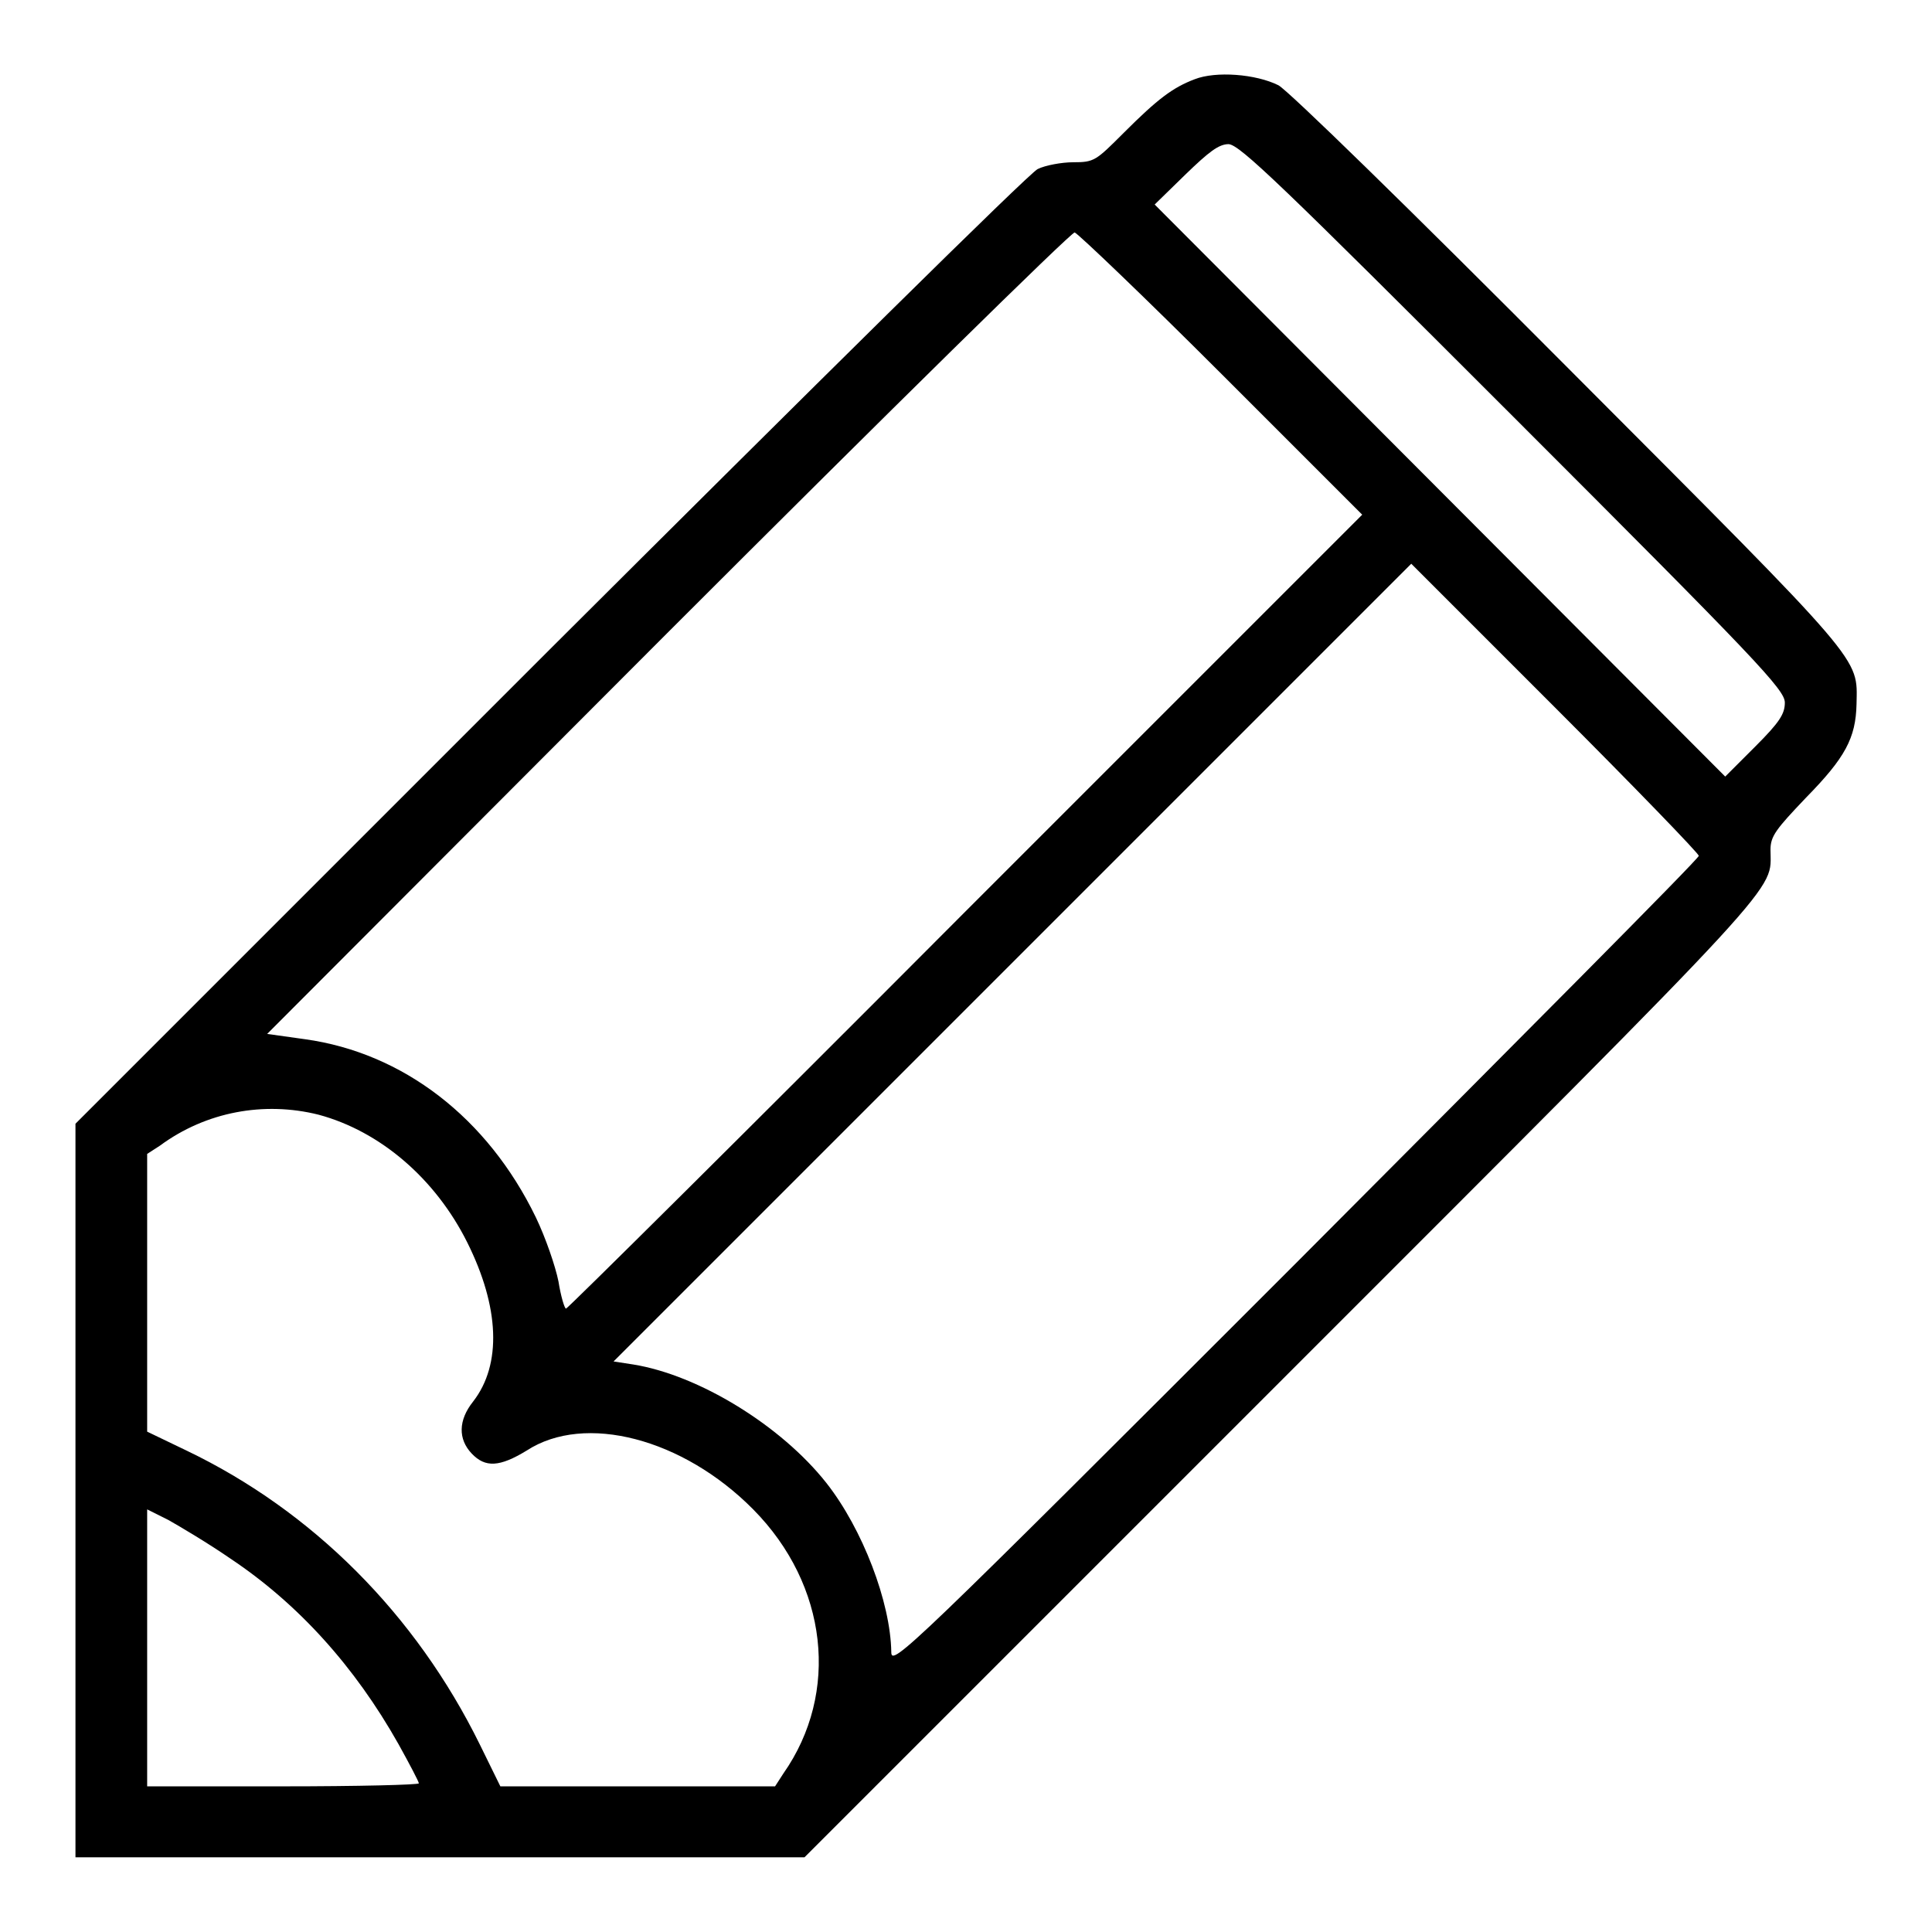 <?xml version="1.0" encoding="utf-8"?>
<!-- Svg Vector Icons : http://www.onlinewebfonts.com/icon -->
<!DOCTYPE svg PUBLIC "-//W3C//DTD SVG 1.1//EN" "http://www.w3.org/Graphics/SVG/1.1/DTD/svg11.dtd">
<svg version="1.1" xmlns="http://www.w3.org/2000/svg" xmlns:xlink="http://www.w3.org/1999/xlink" x="0px" y="0px" viewBox="0 0 256 256" enable-background="new 0 0 256 256" xml:space="preserve">
<g><g><g><path fill="#000000" d="M158.3,10.5c-2.9,1.1-4.9,2.6-9.4,7.1c-3.7,3.7-3.9,3.9-6.7,3.9c-1.5,0-3.7,0.4-4.7,0.9c-1.1,0.5-30.1,29.2-64.7,63.7L10,148.9v48.6v48.6h48.3h48.3l63.4-63.4c67.8-67.8,64.6-64.4,64.6-70.1c0-1.8,0.7-2.7,4.7-6.9c5.2-5.3,6.6-7.9,6.7-12.4c0.1-6.3,1.4-4.8-37.9-44.2c-21.7-21.8-37.4-37.1-38.7-37.8C166.4,9.8,161.1,9.4,158.3,10.5z M200.5,55.2c32.4,32.4,36,36.2,36,37.9c0,1.5-0.7,2.6-3.9,5.8l-4,4L190.8,65L153,27.1l4.1-4c3.1-3,4.4-4,5.7-4C164.3,19.2,169.7,24.4,200.5,55.2z M161.9,49.6l18.6,18.6l-52.6,52.6c-28.9,29-52.7,52.6-52.9,52.6c-0.2,0-0.7-1.7-1-3.6c-0.4-2-1.7-5.8-3-8.5c-6.4-13.2-17.6-21.8-30.6-23.6l-5-0.7l53-53.1c29.2-29.2,53.5-53.1,54-53.1C142.9,31,151.7,39.4,161.9,49.6z M225.1,113.4c0,0.4-24.1,24.6-53.5,54.1c-51.4,51.4-53.5,53.4-53.5,51.4c-0.1-6.6-3.8-16.3-8.6-22.4c-6-7.6-16.9-14.3-25.6-15.7l-2.6-0.4l52.8-52.8L187,74.7l19,19C216.6,104.3,225.1,113.1,225.1,113.4z M42.2,147.7c8.2,2.2,15.5,8.5,19.7,16.9c4.3,8.6,4.6,16.2,0.8,21.1c-2,2.5-2,5-0.2,6.9s3.7,1.8,7.3-0.4c7.7-5,20.7-1.6,30,7.8c9.9,10,11.5,24.3,4,35l-1.1,1.7H84.5H66.3l-2.7-5.5c-8.5-17.3-22.2-31-38.9-39l-5.2-2.5v-18.4v-18.4l1.7-1.1C27.3,147.3,35,145.9,42.2,147.7z M30.5,206.5c9,6,16.5,14.3,22.3,24.6c1.5,2.7,2.7,5,2.7,5.2c0,0.2-8.1,0.4-18,0.4h-18v-18.3V200l2.8,1.4C23.9,202.3,27.6,204.5,30.5,206.5z"/></g></g></g>
</svg>